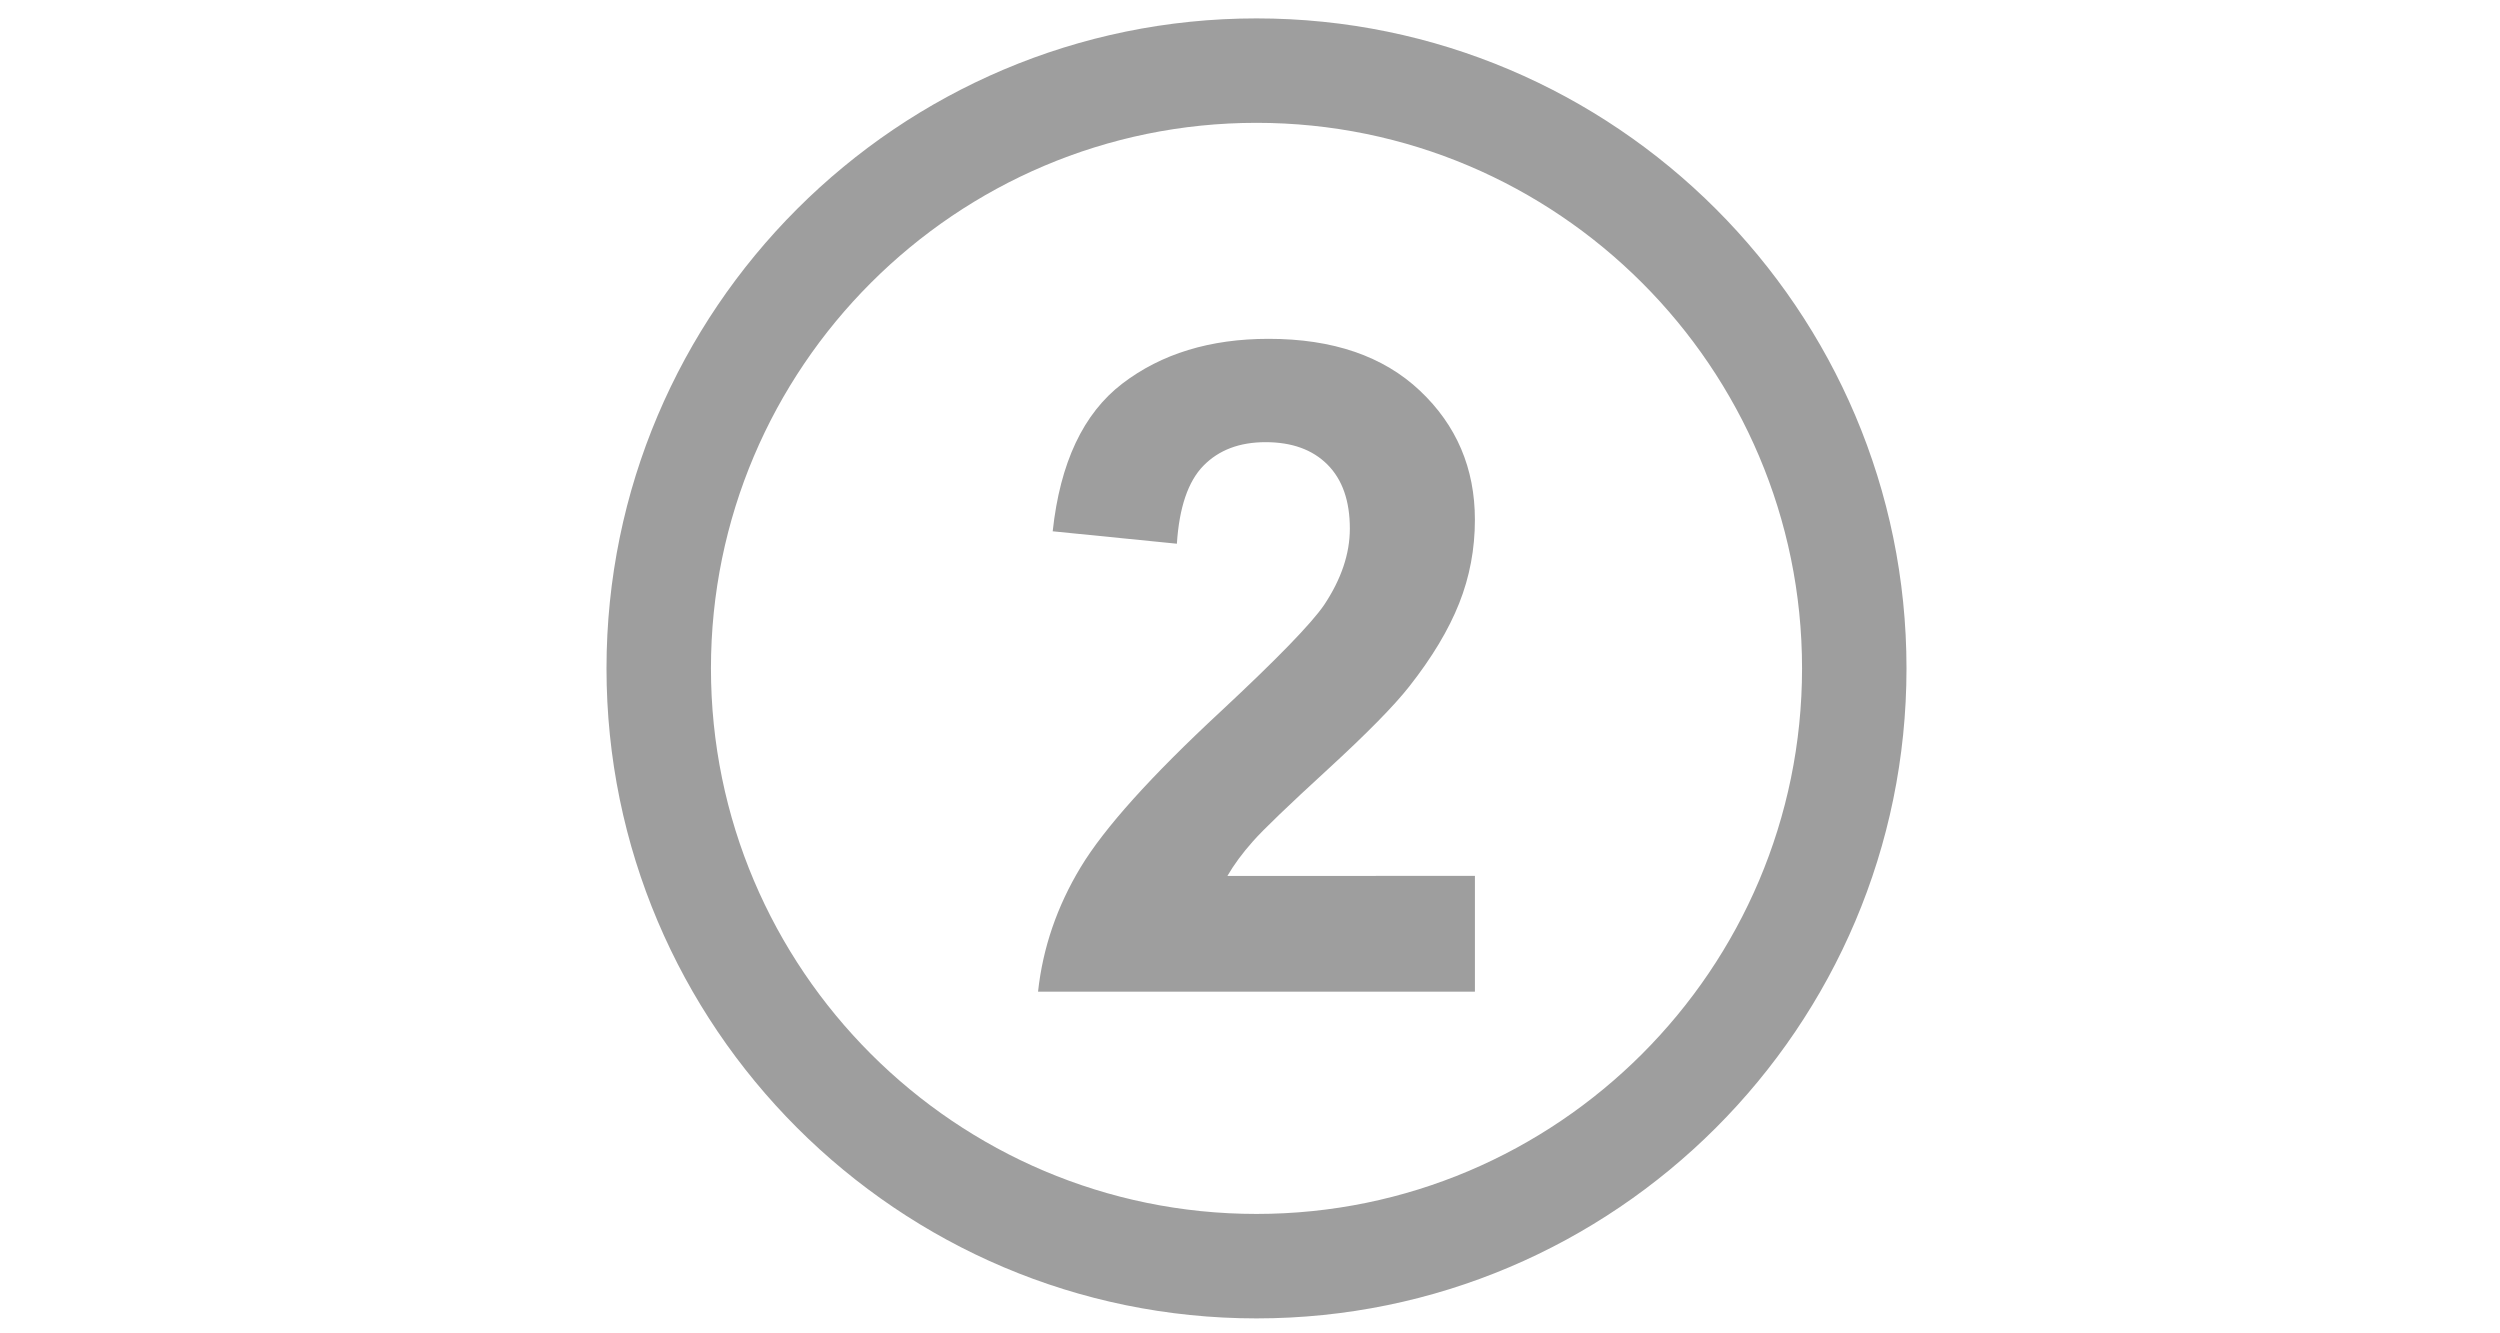 <?xml version="1.0" encoding="utf-8"?>
<!-- Generator: Adobe Illustrator 16.0.0, SVG Export Plug-In . SVG Version: 6.00 Build 0)  -->
<!DOCTYPE svg PUBLIC "-//W3C//DTD SVG 1.1//EN" "http://www.w3.org/Graphics/SVG/1.1/DTD/svg11.dtd">
<svg version="1.1" xmlns="http://www.w3.org/2000/svg" xmlns:xlink="http://www.w3.org/1999/xlink" x="0px" y="0px" width="150px"
	 height="80px" viewBox="0 0 150 80" enable-background="new 0 0 150 80" xml:space="preserve">
<g id="Calque_3" display="none">
</g>
<g id="Icones">
	<g id="New_Symbol_28">
	</g>
	<g>
		<path fill="#9E9E9E" d="M88.495,52.555v6.944H62.283c0.284-2.625,1.137-5.113,2.556-7.464c1.42-2.351,4.222-5.468,8.409-9.353
			c3.37-3.141,5.437-5.27,6.2-6.386c1.028-1.544,1.543-3.069,1.543-4.578c0-1.667-0.449-2.948-1.345-3.845
			c-0.895-0.896-2.133-1.343-3.711-1.343c-1.562,0-2.803,0.469-3.725,1.409c-0.924,0.94-1.455,2.502-1.597,4.684l-7.451-0.745
			c0.443-4.115,1.836-7.069,4.177-8.861c2.341-1.791,5.269-2.687,8.782-2.687c3.849,0,6.874,1.037,9.074,3.111
			c2.199,2.076,3.299,4.658,3.299,7.744c0,1.757-0.315,3.43-0.945,5.016c-0.63,1.589-1.627,3.251-2.994,4.988
			c-0.905,1.154-2.537,2.814-4.896,4.979c-2.359,2.163-3.854,3.6-4.483,4.311c-0.63,0.709-1.141,1.402-1.531,2.075H88.495z"/>
		<path fill="#9E9E9E" d="M75.39,79.104c-21.504,0-39-17.495-39-39.001c0-21.504,17.496-38.999,39-38.999s39,17.495,39,38.999
			C114.39,61.608,96.894,79.104,75.39,79.104z M75.39,7.37c-18.049,0-32.733,14.685-32.733,32.732
			c0,18.05,14.684,32.734,32.733,32.734s32.733-14.685,32.733-32.734C108.123,22.055,93.438,7.37,75.39,7.37z"/>
	</g>
</g>
</svg>
